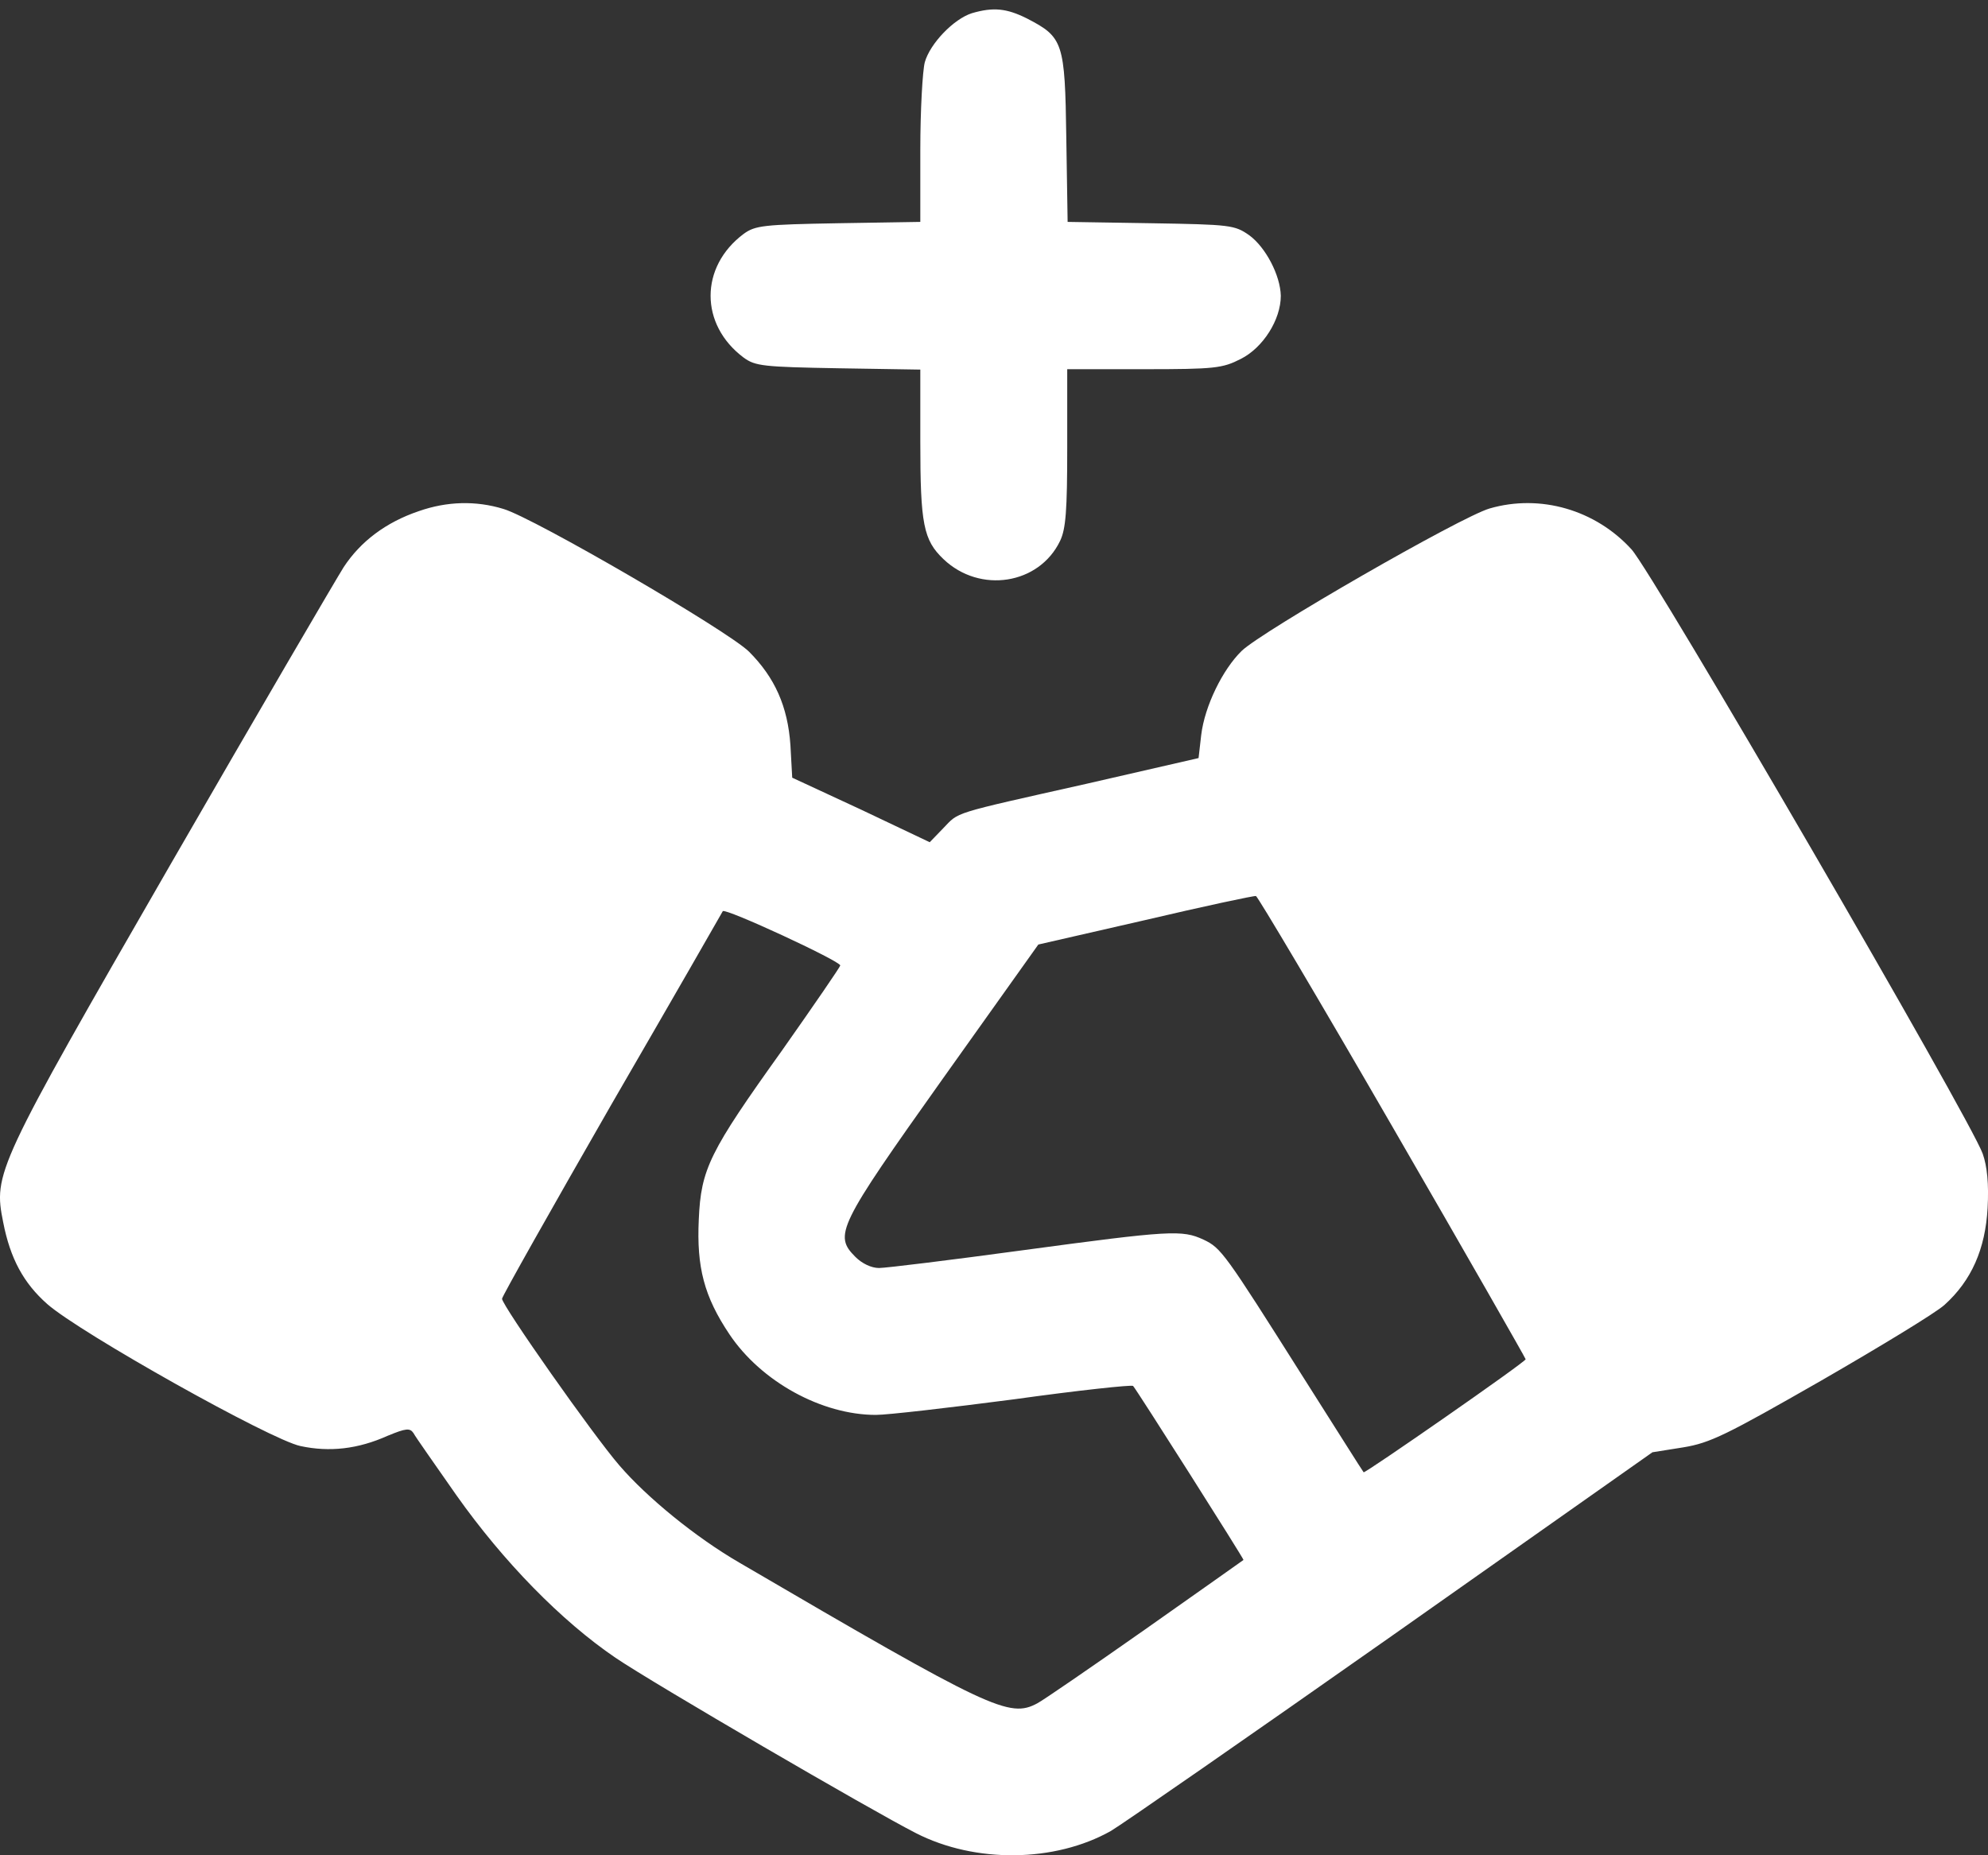 <?xml version="1.0" encoding="UTF-8"?> <svg xmlns="http://www.w3.org/2000/svg" width="30" height="28" viewBox="0 0 30 28" fill="none"><rect x="0" y="0" width="30" height="28" fill="#333333" stroke="none"/> <path d="M14.667 0.199C14.392 0.286 14.036 0.656 13.956 0.938C13.922 1.065 13.888 1.663 13.888 2.261V3.349L12.653 3.369C11.518 3.389 11.397 3.403 11.222 3.53C10.557 4.027 10.557 4.9 11.222 5.397C11.397 5.525 11.518 5.538 12.653 5.558L13.888 5.578V6.666C13.888 7.909 13.935 8.151 14.238 8.439C14.788 8.963 15.681 8.822 15.997 8.164C16.084 7.983 16.105 7.707 16.105 6.754V5.572H17.266C18.334 5.572 18.448 5.558 18.724 5.417C19.059 5.249 19.328 4.826 19.328 4.464C19.321 4.155 19.1 3.732 18.851 3.55C18.63 3.396 18.569 3.389 17.367 3.369L16.111 3.349L16.091 2.08C16.071 0.636 16.044 0.562 15.5 0.28C15.191 0.125 14.99 0.105 14.667 0.199Z" fill="white"></path> <path d="M6.321 7.714C5.824 7.882 5.441 8.171 5.186 8.56C5.071 8.742 3.889 10.763 2.573 13.046C-0.066 17.627 -0.1 17.707 0.048 18.446C0.155 18.997 0.357 19.366 0.713 19.681C1.21 20.118 4.084 21.73 4.534 21.824C4.971 21.918 5.4 21.871 5.85 21.669C6.126 21.555 6.186 21.549 6.24 21.629C6.267 21.683 6.562 22.099 6.885 22.563C7.597 23.57 8.47 24.463 9.289 25.02C9.853 25.403 13.15 27.324 13.822 27.666C14.715 28.123 15.917 28.11 16.764 27.633C16.925 27.539 18.832 26.216 21.001 24.691L24.936 21.918L25.4 21.844C25.81 21.777 26.051 21.656 27.482 20.837C28.368 20.326 29.208 19.816 29.342 19.695C29.752 19.326 29.96 18.849 29.994 18.231C30.014 17.868 29.987 17.6 29.92 17.412C29.738 16.895 24.957 8.668 24.621 8.292C24.077 7.694 23.244 7.452 22.479 7.674C22.042 7.801 19.053 9.521 18.738 9.823C18.449 10.105 18.18 10.656 18.127 11.092L18.087 11.441L16.387 11.831C14.326 12.294 14.48 12.247 14.232 12.502L14.03 12.711L12.996 12.22L11.955 11.737L11.928 11.247C11.888 10.662 11.693 10.226 11.304 9.836C10.988 9.521 8.053 7.815 7.597 7.681C7.18 7.553 6.744 7.566 6.321 7.714ZM21.015 17.009C22.123 18.923 23.023 20.501 23.023 20.514C23.023 20.555 20.598 22.24 20.578 22.22C20.565 22.207 20.155 21.555 19.665 20.783C18.476 18.902 18.429 18.835 18.16 18.708C17.838 18.56 17.67 18.567 15.434 18.869C14.346 19.017 13.365 19.137 13.265 19.137C13.15 19.137 13.009 19.07 12.909 18.97C12.58 18.641 12.64 18.513 14.225 16.283L15.669 14.255L17.281 13.886C18.167 13.678 18.919 13.517 18.953 13.523C18.98 13.53 19.913 15.101 21.015 17.009ZM12.68 14.571C12.68 14.591 12.284 15.168 11.801 15.854C10.706 17.385 10.578 17.64 10.545 18.405C10.511 19.124 10.625 19.567 11.008 20.138C11.485 20.85 12.398 21.354 13.218 21.354C13.392 21.354 14.326 21.246 15.299 21.119C16.267 20.984 17.079 20.897 17.099 20.917C17.146 20.964 18.778 23.536 18.765 23.543C18.765 23.543 18.093 24.02 17.281 24.591C16.468 25.162 15.736 25.665 15.655 25.706C15.232 25.934 14.957 25.806 11.156 23.583C10.498 23.201 9.766 22.603 9.349 22.119C8.953 21.663 7.576 19.702 7.576 19.601C7.576 19.567 8.322 18.244 9.228 16.666C10.142 15.088 10.894 13.778 10.907 13.752C10.941 13.698 12.68 14.504 12.68 14.571Z" fill="white"></path> </svg> 